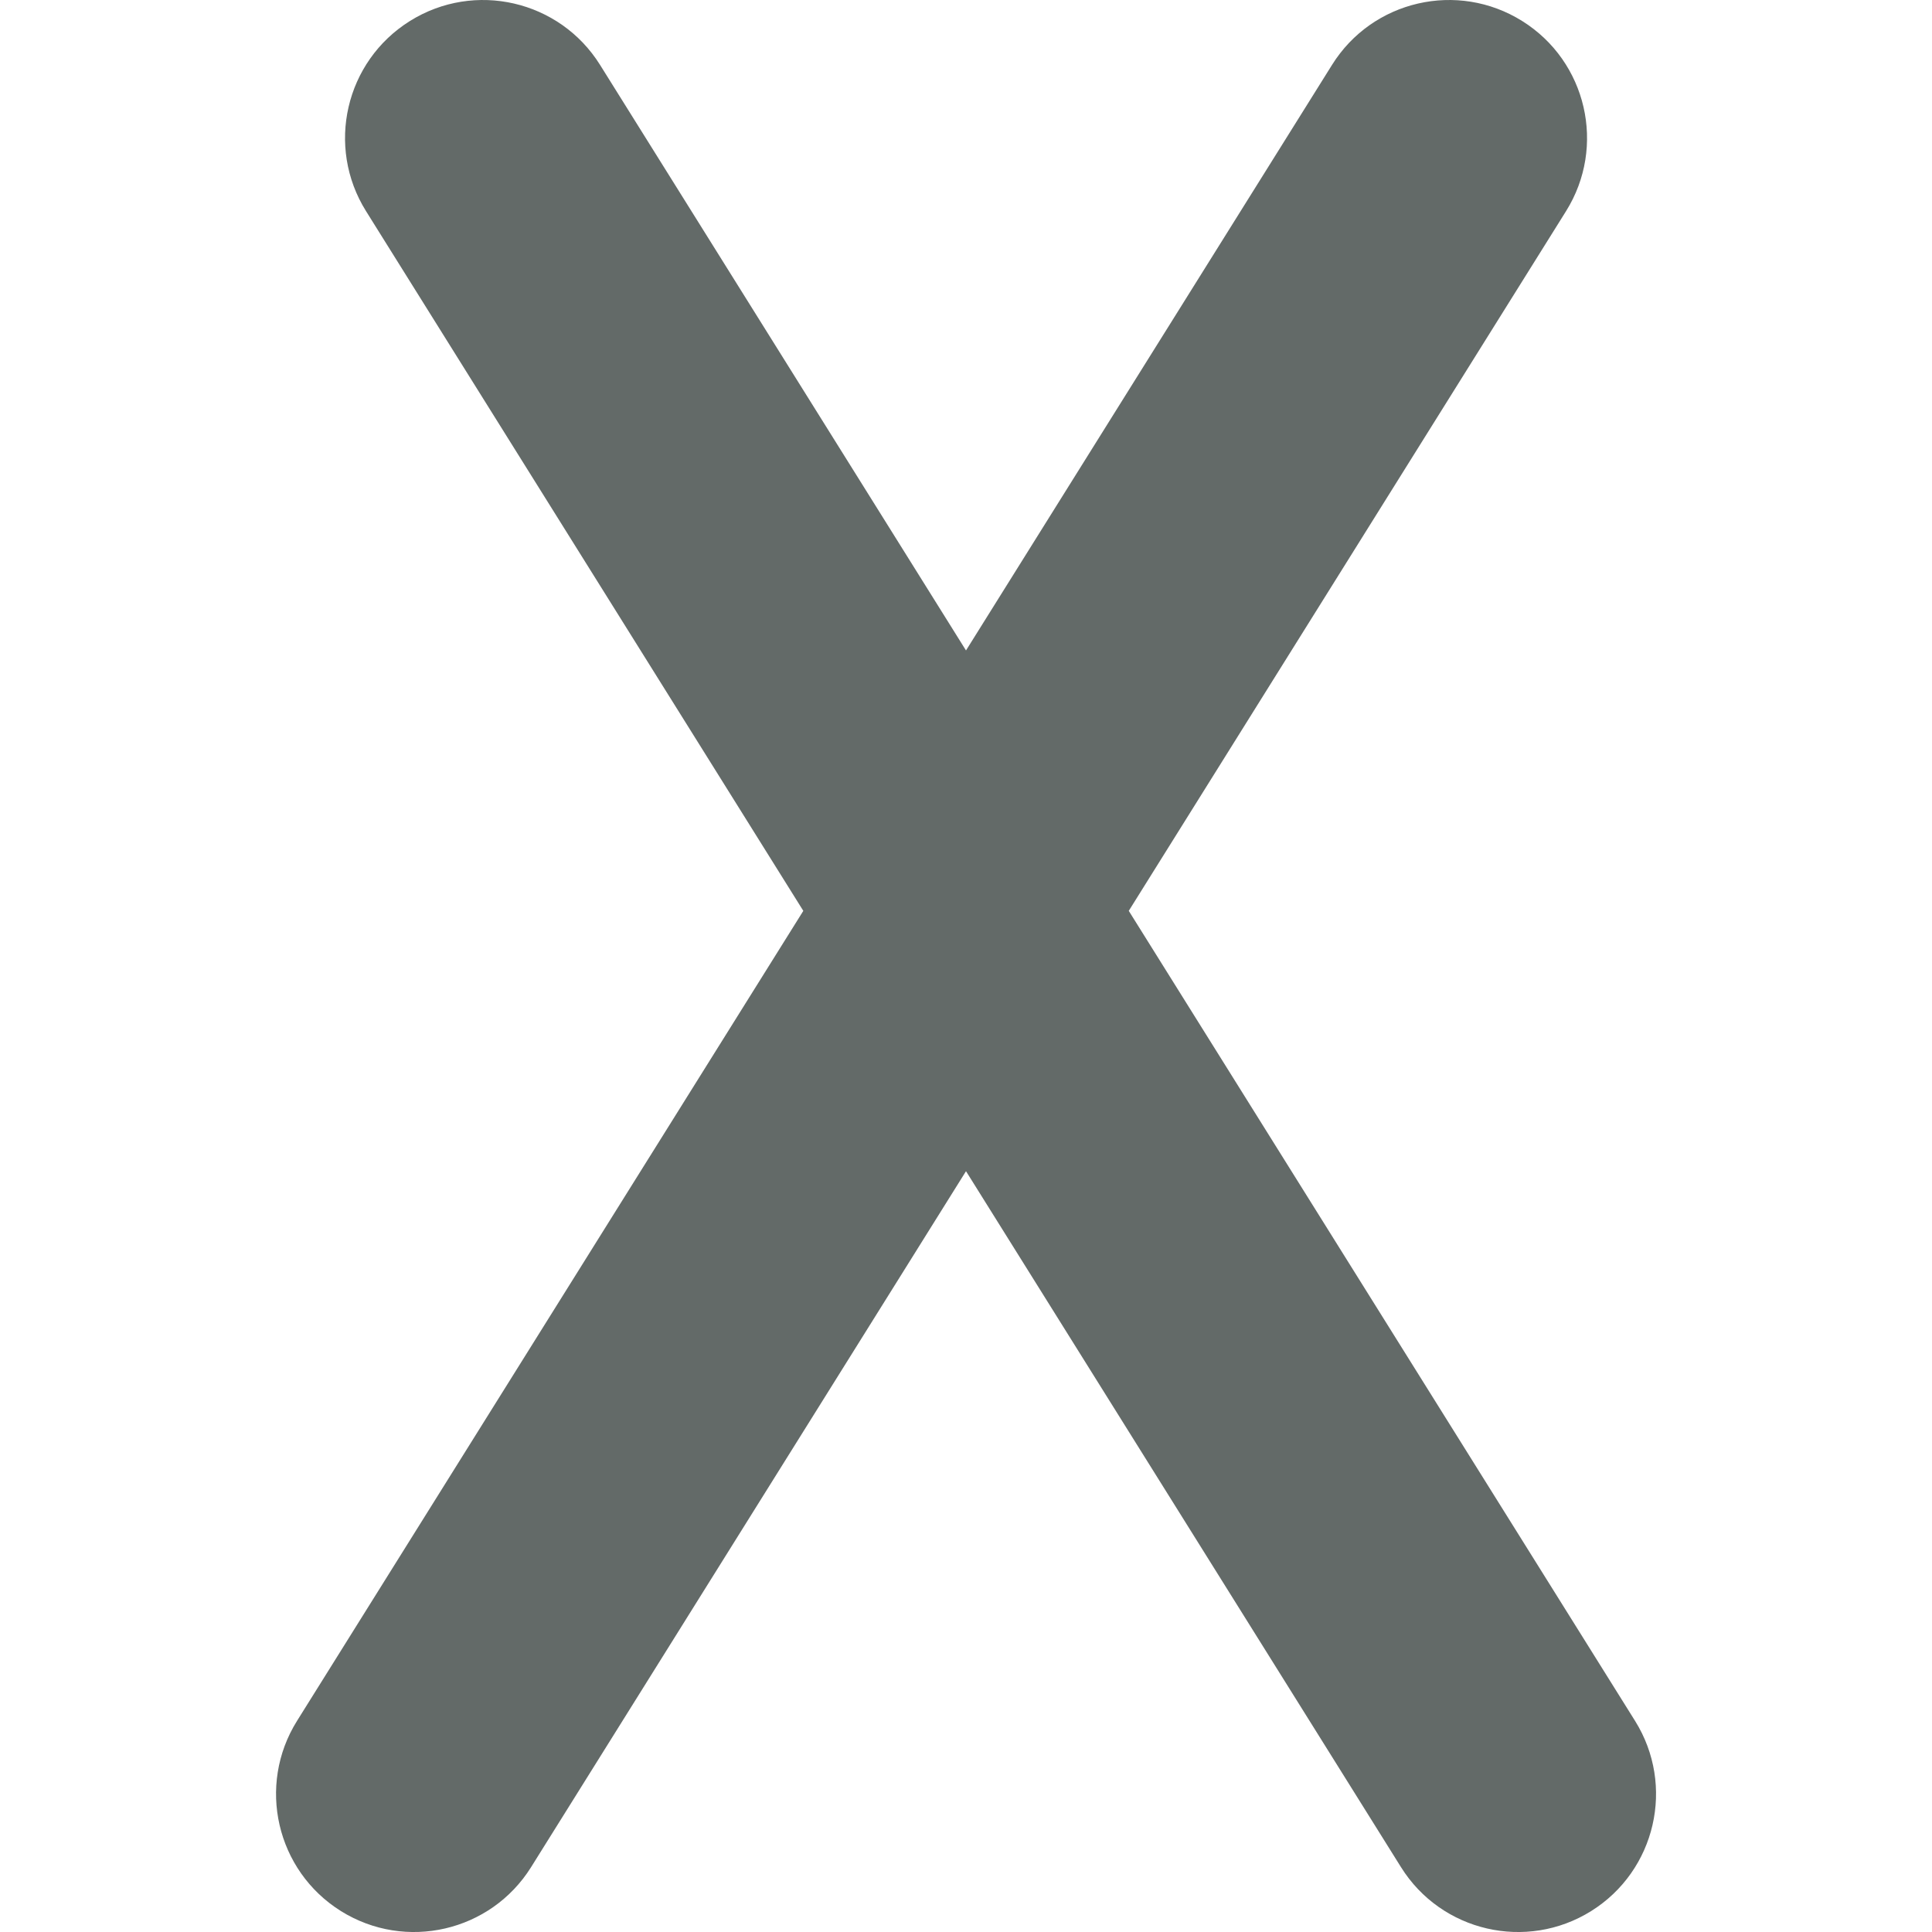 <svg xmlns="http://www.w3.org/2000/svg" fill="none" viewBox="0 0 24 24" height="24" width="24">
<g clip-path="url(#clip0_4040_10250)">
<path fill-opacity="0.75" fill="#2F3936" d="M16.547 0.806C17.048 0.003 18.106 -0.241 18.909 0.261C19.712 0.763 19.956 1.82 19.454 2.623L14.022 11.315L20.311 21.377C20.813 22.18 20.569 23.238 19.766 23.74C18.963 24.241 17.905 23.997 17.404 23.195L12 14.549L6.597 23.195C6.095 23.997 5.038 24.241 4.235 23.74C3.432 23.238 3.188 22.18 3.69 21.377L9.979 11.315L4.547 2.623C4.045 1.82 4.289 0.763 5.092 0.261C5.895 -0.241 6.952 0.003 7.454 0.806L12 8.08L16.547 0.806Z" clip-rule="evenodd" fill-rule="evenodd"></path>
</g>
<defs>
<clipPath id="clip0_4040_10250">
<rect fill="white" height="24" width="24"></rect>
</clipPath>
</defs>
</svg>
